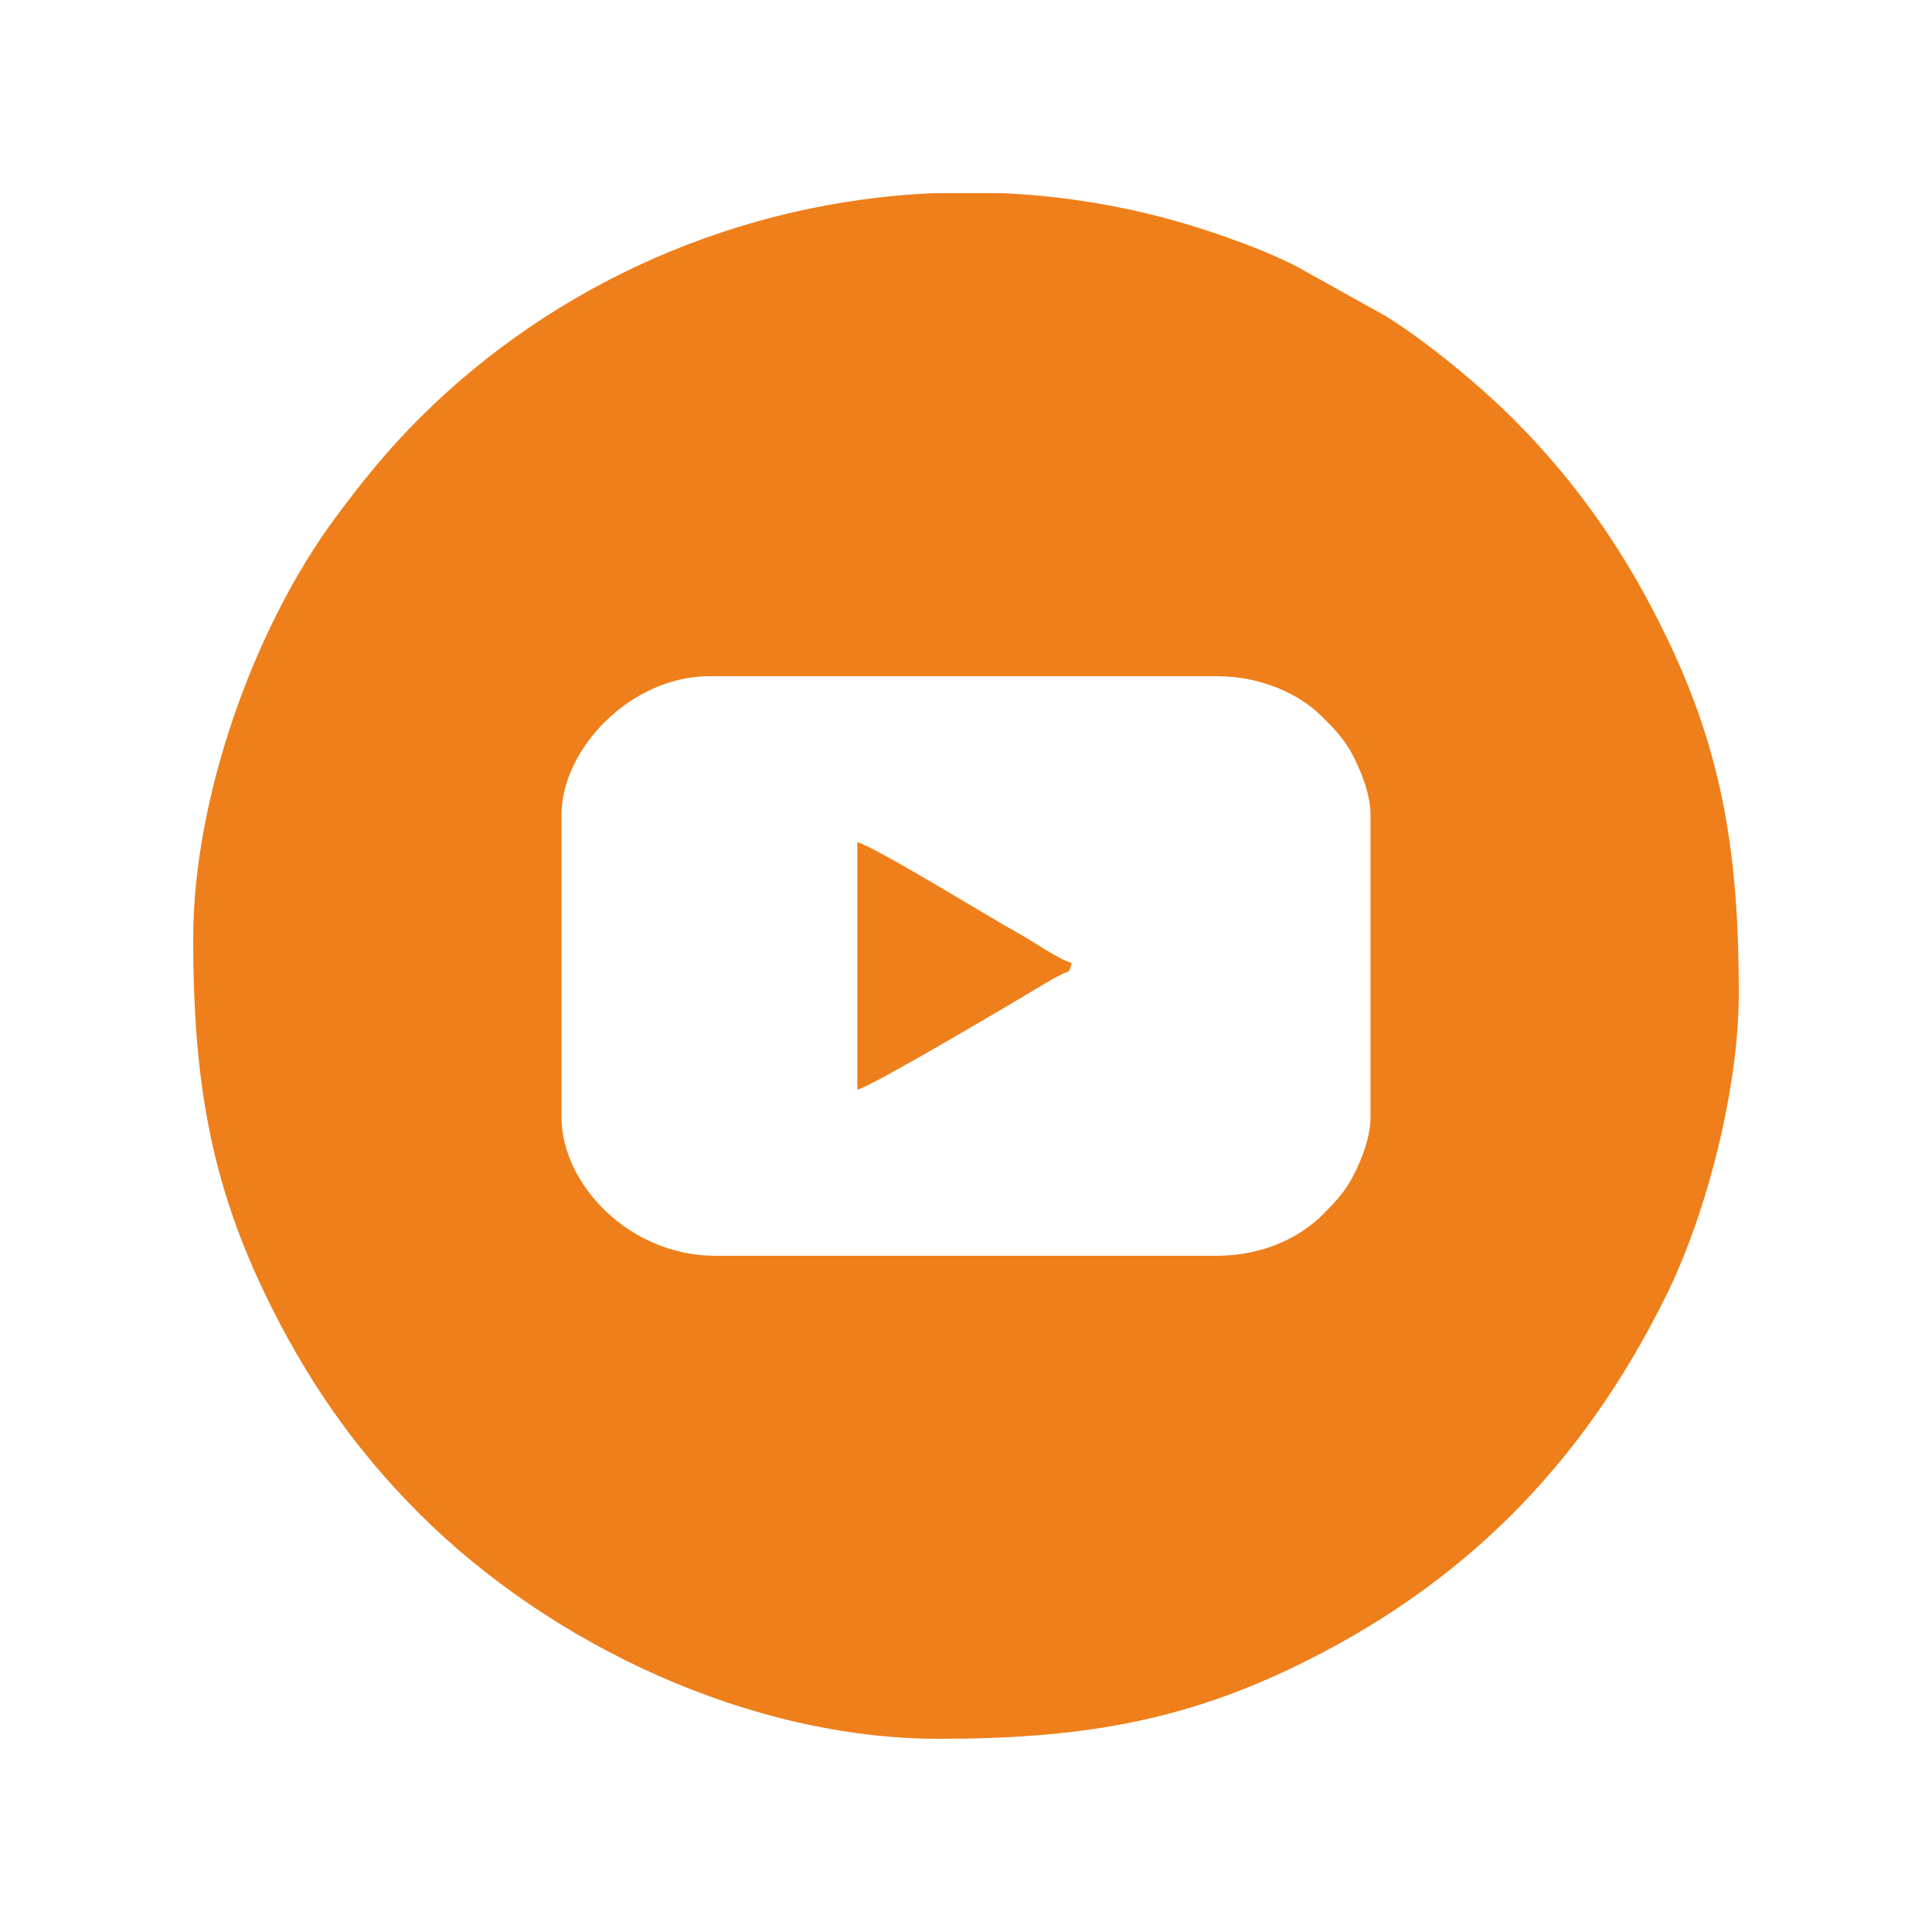 <?xml version="1.0" encoding="UTF-8"?>
<!DOCTYPE svg PUBLIC "-//W3C//DTD SVG 1.1//EN" "http://www.w3.org/Graphics/SVG/1.1/DTD/svg11.dtd">
<!-- Creator: CorelDRAW 2021.5 -->
<svg xmlns="http://www.w3.org/2000/svg" xml:space="preserve" width="12.7mm" height="12.7mm" version="1.1" style="shape-rendering:geometricPrecision; text-rendering:geometricPrecision; image-rendering:optimizeQuality; fill-rule:evenodd; clip-rule:evenodd"
viewBox="0 0 1269.98 1269.98"
 xmlns:xlink="http://www.w3.org/1999/xlink"
 xmlns:xodm="http://www.corel.com/coreldraw/odm/2003">
 <defs>
  <style type="text/css">
   <![CDATA[
    .fil0 {fill:#EF7F1A}
   ]]>
  </style>
 </defs>
 <g id="Слой_x0020_1">
  <path class="fil0" d="M3271.22 894.81c-14.32,0 -16.49,-0.25 -27.25,-8.46 -13.19,-10.07 -119.13,-90.5 -127.53,-92.74l-26.28 23.33c-9.27,8.17 -16.62,17.33 -25.78,25.81 -5.08,4.69 -7.8,5.74 -12.96,10.85 -4.29,4.24 -8.48,9.36 -12.87,13.04 -4.54,3.82 -12.77,7.02 -16.46,-0.56 -1.74,-3.57 10.06,-114.29 11.69,-125.37 2.11,-14.3 24.06,-29.9 43.45,-47.83 5.08,-4.7 7.79,-5.74 12.96,-10.85l186.54 -170.65c6.64,-6.43 8.38,-5.18 8.38,-17.41 -8.33,-1.94 -3.97,-5.03 -21.44,6.33l-305.98 194.09 -114.84 -37.96c-13.28,-4.42 -36.19,-7.63 -35.41,-25.28 0.43,-9.58 5.23,-14.01 14.09,-17.36 30.88,-11.7 58.64,-21.87 89.38,-33.65l451.59 -169.52c13.99,0 25.8,12.35 25.8,21.83 0,9.4 -3.08,21.48 -5.17,30.55 -15.41,66.82 -28.66,144.86 -44.04,209.96l-37.62 178.68c-2.42,11.32 -4.75,43.17 -30.25,43.17zm-120.11 240.11l-51.11 0c-81.04,-4.21 -159.29,-28.27 -232.22,-68.84 -32.18,-17.91 -77.9,-54.33 -103.07,-79.49 -20.49,-20.49 -38.91,-42.9 -56.21,-66.82 -23.83,-32.93 -49.13,-81.26 -63.12,-121.43 -24.34,-69.84 -29,-111.74 -29,-187.29 0,-61.07 19.75,-145.17 46.95,-199.12 43.23,-85.74 103.96,-163.77 187.3,-213.54l58.76 -32.52c12.83,-6.47 29.4,-13.02 43.57,-17.95 71.06,-24.77 112.8,-29 189.28,-29 60.86,0 144.8,20.53 198.44,47.62 112.18,56.64 189.81,130.93 244.76,245.38 36.13,75.24 46.94,141.24 46.94,232.86 0,133.55 -78.79,292.63 -180.57,371.08 -50.97,39.28 -90.91,67.38 -156.01,90.06 -15.95,5.56 -30.09,10.07 -47.17,14.34 -32.76,8.19 -65.32,13 -97.52,14.66z"/>
  <path class="fil0" d="M2936.56 1060.01c0,-6.48 12.76,-15.84 17.98,-17.74 16.86,-6.16 111.04,-6.9 130.33,2.39 11.4,5.49 14.34,19 14.49,35.12 0.33,33.58 -2.06,61.05 -2.06,95.33 0,27.28 8.9,55.84 34.57,22.67 11.26,-14.55 17.65,-19.92 29.76,-37.71 22.24,-32.67 30.36,-56.29 45.43,-89.52 3.76,-8.29 8.03,-16.49 19.22,-16.49l113.11 0c50.29,0 -6.76,75.83 -18.69,92.43 -12.99,18.06 -62.67,75.74 -62.67,98.07 0,8.48 4.31,11.24 10.22,17.57 0.27,0.3 0.65,0.75 0.93,1.05l47.24 48.01c9.24,11.97 29.17,29.34 40.79,52.49 10.89,21.72 -2.93,37.65 -27.74,37.65l-85.33 0c-59.34,0 -95.54,-94.23 -125.34,-83.87 -5.73,2 -8.64,5.48 -10.76,11.26 -12.9,35.23 -0.44,70.62 -36.54,70.62 -65.06,0 -99.16,-1.89 -155.59,-40.86 -51.49,-35.56 -108.23,-120.49 -138.79,-180.7 -6.97,-13.73 -50.9,-100.83 -50.9,-109.83 0,-4.74 2.73,-10.74 6.84,-13 10.48,-5.76 67.34,-1.6 74.62,-0.99 41.77,3.45 43.55,-12.62 65.66,41.5 8.96,21.94 24.41,49.35 37.82,69.33 16.82,25.08 49.58,79.73 60.29,25.36 4.37,-22.2 5.51,-90.95 -3.68,-107.77 -11.45,-20.97 -31.21,-10.77 -31.21,-22.37zm85.24 -365.12l45.93 0c33.96,1.53 68.07,6.48 101.83,15.05 28.2,7.16 65.56,19.99 90.46,32.57l59.92 33.35c27.09,16.95 61.55,45.47 83.45,67.36 42.88,42.89 74.83,89.36 101.39,144.67 36.13,75.24 46.94,141.24 46.94,232.86 0,61.92 -20.69,143.84 -47.6,198.47 -55.59,112.86 -135.13,191.79 -245.4,244.73 -74.85,35.94 -141.69,46.94 -232.86,46.94 -123.13,0 -254.5,-61.02 -341.81,-148.33 -42.83,-42.83 -74.86,-89.42 -101.39,-144.67 -35.9,-74.77 -46.94,-141.78 -46.94,-232.86 0,-92.64 39.94,-204.28 92.96,-276.14 17.33,-23.5 34.84,-45.14 55.37,-65.67 89.86,-89.84 211.2,-142.6 337.75,-148.33z"/>
  <g id="_1985881548800">
   <path class="fil0" d="M369.08 734.21l0 -198.44c0,-43.52 45.65,-91.28 97.24,-91.28l333.37 0c29.13,0 54.13,11.49 69,26.25 8.47,8.41 15.25,15.25 21.02,26.61 5,9.84 11.19,24.71 11.19,38.42l0 198.44c0,13.33 -5.75,27.5 -10.53,37.1 -5.71,11.48 -12.17,18.38 -20.7,26.93 -15.39,15.42 -39.82,27.25 -69.98,27.25l-329.4 0c-56.69,0 -101.21,-47.15 -101.21,-91.28zm243.99 -607.22l45.93 0c33.96,1.53 68.07,6.48 101.83,15.05 28.2,7.16 65.56,19.99 90.47,32.57l59.91 33.35c27.09,16.95 61.55,45.47 83.45,67.36 42.88,42.89 74.83,89.36 101.39,144.67 36.13,75.24 46.94,141.24 46.94,232.86 0,61.92 -20.69,143.84 -47.6,198.47 -55.59,112.86 -135.13,191.79 -245.4,244.73 -74.85,35.94 -141.68,46.94 -232.86,46.94 -123.13,0 -254.5,-61.02 -341.81,-148.33 -42.83,-42.83 -74.86,-89.42 -101.39,-144.67 -35.9,-74.77 -46.94,-141.78 -46.94,-232.86 0,-92.64 39.95,-204.28 92.96,-276.14 17.34,-23.5 34.84,-45.14 55.37,-65.67 89.86,-89.84 211.2,-142.6 337.75,-148.33z"/>
   <path class="fil0" d="M563.55 716.35c9.67,-2.25 106.55,-59.7 124.15,-70.32 4.1,-2.47 5.2,-2.99 8.92,-4.97 6.96,-3.69 5.74,-0.25 7.82,-8.05 -8.39,-2.25 -25.44,-14.28 -34.41,-19.17 -16.15,-8.79 -95.33,-57.61 -106.48,-60.21l0 162.72z"/>
  </g>
 </g>
</svg>
